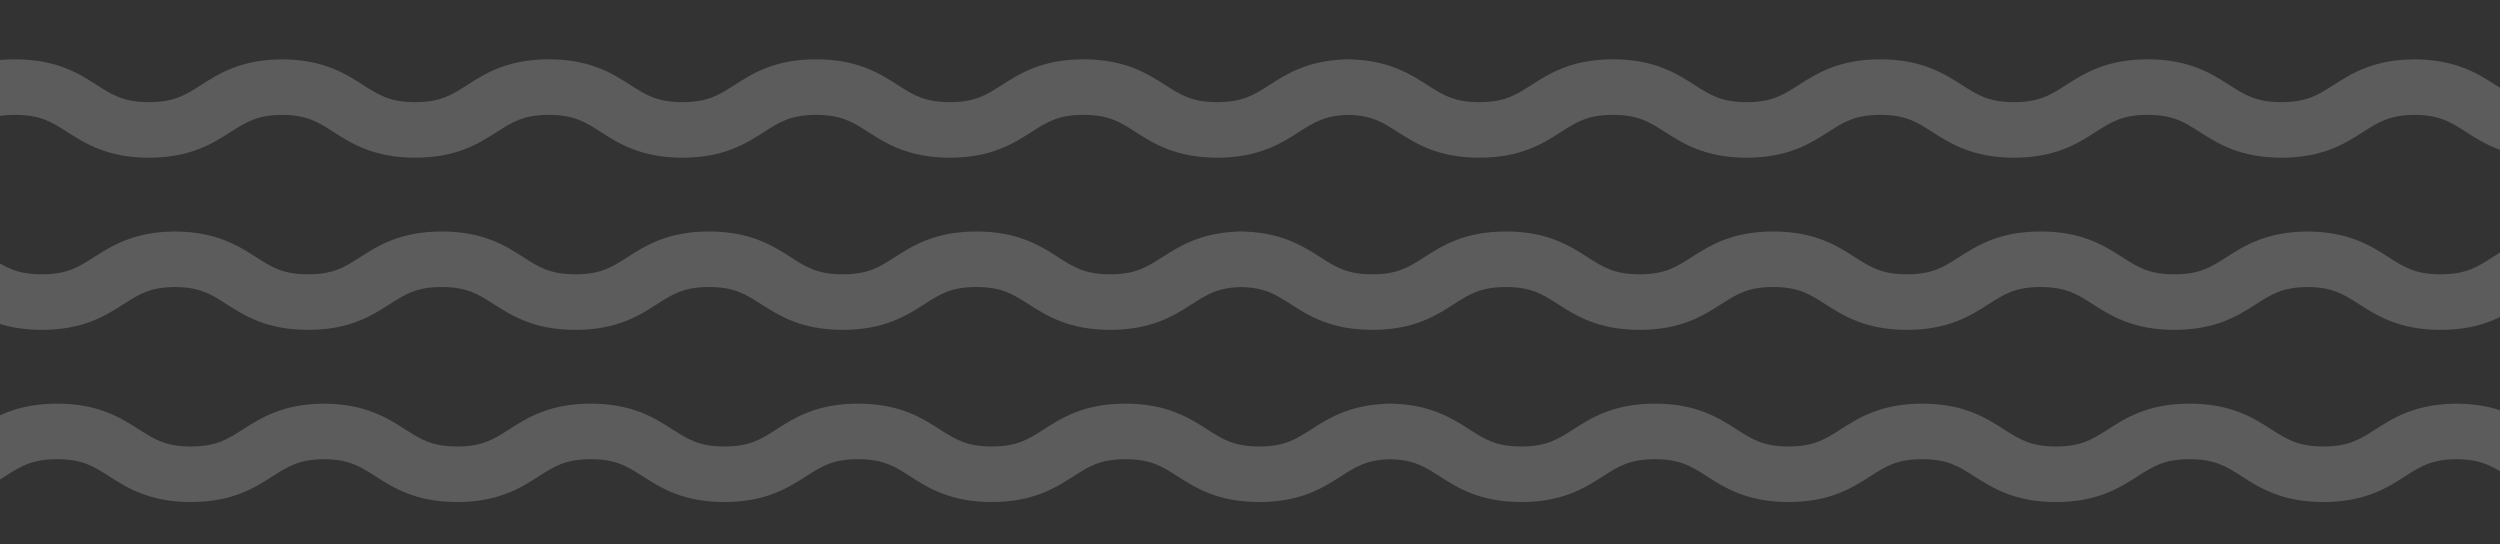 <svg viewBox="0 0 1728 376" fill="none" xmlns="http://www.w3.org/2000/svg">
<rect x="0" y="0" width="1728" height="376" fill="#333333" stroke="none"/>
<path class="right-left" style="opacity: 0.2" fill-rule="evenodd" clip-rule="evenodd" d="M960.999 279.014C961.605 279.005 962.217 279 962.835 279C963.667 279 964.487 279.053 965.291 279.156C990.125 280.445 1004.21 289.47 1015.68 296.832L1015.69 296.834C1026.35 303.665 1034.05 308.603 1051.53 308.603C1069 308.603 1076.7 303.669 1087.36 296.84L1087.37 296.832L1087.41 296.81C1099.79 288.879 1115.21 279 1143.89 279C1172.6 279 1188.02 288.885 1200.42 296.832C1211.08 303.666 1218.79 308.603 1236.26 308.603C1253.74 308.603 1261.44 303.671 1272.1 296.845L1272.12 296.832C1284.52 288.885 1299.95 279 1328.66 279C1357.38 279 1372.81 288.885 1385.2 296.832C1395.88 303.666 1403.59 308.603 1421.08 308.603C1438.56 308.603 1446.26 303.671 1456.92 296.845L1456.94 296.832C1469.34 288.885 1484.76 279 1513.48 279C1542.2 279 1557.64 288.885 1570.04 296.832C1580.71 303.666 1588.43 308.603 1605.94 308.603C1623.44 308.603 1631.16 303.664 1641.83 296.832C1654.03 289.016 1669.19 279.346 1697.01 279.029C1697.1 279.026 1697.18 279.021 1697.27 279.015C1697.38 279.008 1697.49 279 1697.6 279C1697.67 279 1697.73 279.002 1697.8 279.004C1697.86 279.006 1697.93 279.008 1698 279.008C1698.06 279.008 1698.13 279.006 1698.19 279.004C1698.26 279.002 1698.32 279 1698.39 279C1698.5 279 1698.61 279.008 1698.73 279.015C1698.81 279.021 1698.89 279.026 1698.98 279.029C1726.78 279.346 1741.93 289.016 1754.12 296.832C1764.78 303.666 1772.49 308.603 1789.97 308.603C1807.44 308.603 1815.14 303.669 1825.8 296.841L1825.81 296.832L1825.85 296.807C1838.23 288.876 1853.66 279 1882.33 279C1911.04 279 1926.46 288.885 1938.85 296.832C1949.52 303.666 1957.22 308.603 1974.7 308.603C1992.18 308.603 1999.88 303.671 2010.54 296.845L2010.56 296.832C2022.95 288.885 2038.38 279 2067.1 279C2095.81 279 2111.24 288.885 2123.64 296.832C2134.31 303.666 2142.02 308.603 2159.52 308.603C2177 308.603 2184.7 303.671 2195.35 296.845L2195.38 296.832C2207.77 288.885 2223.2 279 2251.91 279C2280.64 279 2296.07 288.885 2308.48 296.832C2319.15 303.666 2326.87 308.603 2344.37 308.603C2361.87 308.603 2369.59 303.664 2380.27 296.832C2392.67 288.885 2408.1 279 2436.83 279C2447.42 279 2455.99 287.596 2455.99 298.198C2455.99 308.801 2447.41 317.397 2436.82 317.397C2419.32 317.397 2411.6 322.336 2400.92 329.168C2388.52 337.115 2373.09 347 2344.36 347C2315.64 347 2300.21 337.115 2287.8 329.168C2277.13 322.334 2269.41 317.397 2251.91 317.397C2234.43 317.397 2226.72 322.332 2216.06 329.162L2216.05 329.168C2203.65 337.115 2188.22 347 2159.51 347C2130.79 347 2115.37 337.115 2102.97 329.168C2092.29 322.334 2084.58 317.397 2067.09 317.397C2049.61 317.397 2041.9 322.332 2031.24 329.161L2031.23 329.168C2018.83 337.115 2003.4 347 1974.69 347C1945.99 347 1930.56 337.115 1918.17 329.168C1907.51 322.334 1899.8 317.397 1882.32 317.397C1864.85 317.397 1857.14 322.335 1846.48 329.167L1846.48 329.168C1834.09 337.115 1818.66 347 1789.96 347C1761.26 347 1745.83 337.115 1733.44 329.168C1722.86 322.388 1715.18 317.48 1697.99 317.405C1680.77 317.482 1673.08 322.388 1662.49 329.168C1650.09 337.115 1634.65 347 1605.93 347C1577.21 347 1561.77 337.115 1549.37 329.168C1538.7 322.334 1530.98 317.397 1513.47 317.397C1495.99 317.397 1488.29 322.332 1477.62 329.161L1477.61 329.168C1465.22 337.115 1449.79 347 1421.08 347C1392.36 347 1376.93 337.115 1364.54 329.168C1353.86 322.334 1346.15 317.397 1328.66 317.397C1311.17 317.397 1303.47 322.332 1292.8 329.162L1292.79 329.168C1280.4 337.115 1264.97 347 1236.26 347C1207.55 347 1192.13 337.115 1179.74 329.168C1169.08 322.334 1161.37 317.397 1143.89 317.397C1126.42 317.397 1118.71 322.335 1108.05 329.166L1108.05 329.168C1095.66 337.115 1080.23 347 1051.53 347C1022.82 347 1007.4 337.115 995.009 329.168C984.728 322.577 977.193 317.751 960.994 317.416C944.771 317.751 937.227 322.579 926.932 329.168C914.531 337.115 899.094 347 870.372 347C841.65 347 826.216 337.115 813.813 329.168C803.14 322.334 795.423 317.397 777.917 317.397C760.435 317.397 752.729 322.332 742.065 329.161L742.055 329.168C729.658 337.115 714.229 347 685.522 347C656.804 347 641.375 337.115 628.978 329.168C618.303 322.334 610.591 317.397 593.098 317.397C575.615 317.397 567.908 322.332 557.245 329.162L557.235 329.168C544.838 337.115 529.409 347 500.702 347C471.995 347 456.572 337.115 444.181 329.168C433.518 322.334 425.81 317.397 408.333 317.397C390.858 317.397 383.152 322.335 372.491 329.166L372.488 329.168C360.099 337.115 344.673 347 315.973 347C287.266 347 271.843 337.115 259.451 329.168C248.873 322.388 241.19 317.48 224 317.405C206.781 317.482 199.089 322.388 188.499 329.168C176.098 337.115 160.663 347 131.939 347C103.217 347 87.782 337.115 75.379 329.168C64.707 322.334 56.989 317.397 39.484 317.397C22.001 317.397 14.295 322.332 3.631 329.162L3.621 329.168C-8.776 337.115 -24.205 347 -52.912 347C-81.63 347 -97.059 337.115 -109.456 329.168C-120.13 322.334 -127.842 317.397 -145.336 317.397C-162.819 317.397 -170.525 322.332 -181.188 329.161L-181.199 329.168C-193.596 337.115 -209.025 347 -237.731 347C-266.438 347 -281.861 337.115 -294.253 329.168C-304.914 322.334 -312.621 317.397 -330.098 317.397C-347.575 317.397 -355.281 322.335 -365.943 329.166L-365.945 329.168C-378.335 337.115 -393.76 347 -422.461 347C-451.168 347 -466.591 337.115 -478.982 329.168C-489.643 322.334 -497.351 317.397 -514.828 317.397C-525.417 317.397 -534 308.801 -534 298.198C-534 287.596 -525.417 279 -514.828 279C-486.121 279 -470.696 288.885 -458.306 296.832L-458.304 296.834C-447.642 303.665 -439.936 308.603 -422.459 308.603C-404.988 308.603 -397.287 303.669 -386.631 296.84L-386.617 296.832L-386.584 296.81C-374.2 288.879 -358.777 279 -330.096 279C-301.389 279 -285.966 288.885 -273.575 296.832C-262.912 303.666 -255.204 308.603 -237.728 308.603C-220.251 308.603 -212.549 303.671 -201.891 296.845L-201.871 296.832C-189.474 288.885 -174.045 279 -145.332 279C-116.614 279 -101.185 288.885 -88.79 296.832C-78.115 303.666 -70.404 308.603 -52.91 308.603C-35.433 308.603 -27.731 303.671 -17.073 296.845L-17.053 296.832C-4.656 288.885 10.773 279 39.486 279C68.21 279 83.645 288.885 96.051 296.832C106.724 303.666 114.441 308.603 131.947 308.603C149.45 308.603 157.168 303.664 167.842 296.832C180.039 289.016 195.201 279.346 223.023 279.029C223.107 279.026 223.191 279.021 223.274 279.015C223.386 279.008 223.498 279 223.612 279C223.679 279 223.744 279.002 223.809 279.004C223.874 279.006 223.938 279.008 224.006 279.008C224.073 279.008 224.138 279.006 224.203 279.004C224.268 279.002 224.333 279 224.4 279C224.513 279 224.624 279.008 224.735 279.015C224.819 279.021 224.903 279.026 224.988 279.029C252.793 279.346 267.943 289.016 280.131 296.832C290.794 303.666 298.5 308.603 315.978 308.603C333.45 308.603 341.151 303.669 351.807 296.84L351.82 296.832L351.859 296.807C364.244 288.876 379.665 279 408.341 279C437.048 279 452.471 288.885 464.862 296.832C475.525 303.666 483.233 308.603 500.71 308.603C518.186 308.603 525.888 303.671 536.546 296.845L536.567 296.832C548.964 288.885 564.393 279 593.105 279C621.821 279 637.253 288.885 649.648 296.832C660.322 303.666 668.034 308.603 685.528 308.603C703.005 308.603 710.706 303.671 721.364 296.845L721.385 296.832C733.782 288.885 749.211 279 777.923 279C806.647 279 822.082 288.885 834.485 296.832C845.157 303.666 852.877 308.603 870.38 308.603C887.884 308.603 895.601 303.664 906.276 296.832C917.765 289.469 931.858 280.443 956.71 279.156C957.514 279.053 958.332 279 959.163 279C959.781 279 960.393 279.005 960.999 279.014Z" fill="white"/>
<path class="right-left" style="opacity: 0.2" fill-rule="evenodd" clip-rule="evenodd" d="M931.999 41.014C932.605 41.005 933.217 41 933.835 41C934.667 41 935.487 41.053 936.291 41.156C961.125 42.445 975.207 51.47 986.685 58.832L986.687 58.834C997.349 65.665 1005.05 70.603 1022.53 70.603C1040 70.603 1047.7 65.669 1058.36 58.84L1058.37 58.832L1058.41 58.81C1070.79 50.879 1086.21 41 1114.89 41C1143.6 41 1159.02 50.885 1171.42 58.832C1182.08 65.666 1189.79 70.603 1207.26 70.603C1224.74 70.603 1232.44 65.671 1243.1 58.845L1243.12 58.832C1255.52 50.885 1270.95 41 1299.66 41C1328.38 41 1343.81 50.885 1356.2 58.832C1366.88 65.666 1374.59 70.603 1392.08 70.603C1409.56 70.603 1417.26 65.671 1427.92 58.845L1427.94 58.832C1440.34 50.885 1455.76 41 1484.48 41C1513.2 41 1528.64 50.885 1541.04 58.832C1551.71 65.666 1559.43 70.603 1576.94 70.603C1594.44 70.603 1602.16 65.665 1612.83 58.832C1625.03 51.016 1640.19 41.346 1668.01 41.029C1668.1 41.026 1668.18 41.021 1668.27 41.015C1668.38 41.008 1668.49 41 1668.6 41C1668.67 41 1668.73 41.002 1668.8 41.004C1668.86 41.006 1668.93 41.008 1669 41.008C1669.06 41.008 1669.13 41.006 1669.19 41.004C1669.26 41.002 1669.32 41 1669.39 41C1669.5 41 1669.61 41.008 1669.73 41.015C1669.81 41.021 1669.89 41.026 1669.98 41.029C1697.78 41.346 1712.93 51.016 1725.12 58.832C1735.78 65.666 1743.49 70.603 1760.97 70.603C1778.44 70.603 1786.14 65.669 1796.8 58.84L1796.81 58.832L1796.85 58.807C1809.23 50.876 1824.66 41 1853.33 41C1882.04 41 1897.46 50.885 1909.85 58.832C1920.52 65.666 1928.22 70.603 1945.7 70.603C1963.18 70.603 1970.88 65.671 1981.54 58.845L1981.56 58.832C1993.95 50.885 2009.38 41 2038.1 41C2066.81 41 2082.24 50.885 2094.64 58.832C2105.31 65.666 2113.02 70.603 2130.52 70.603C2148 70.603 2155.7 65.671 2166.35 58.845L2166.38 58.832C2178.77 50.885 2194.2 41 2222.91 41C2251.64 41 2267.07 50.885 2279.48 58.832C2290.15 65.666 2297.87 70.603 2315.37 70.603C2332.87 70.603 2340.59 65.665 2351.27 58.832C2363.67 50.885 2379.1 41 2407.83 41C2418.42 41 2426.99 49.596 2426.99 60.198C2426.99 70.801 2418.41 79.397 2407.82 79.397C2390.32 79.397 2382.6 84.335 2371.92 91.168C2359.52 99.115 2344.09 109 2315.36 109C2286.64 109 2271.21 99.115 2258.8 91.168C2248.13 84.334 2240.41 79.397 2222.91 79.397C2205.43 79.397 2197.72 84.332 2187.06 91.162L2187.05 91.168C2174.65 99.115 2159.22 109 2130.51 109C2101.79 109 2086.37 99.115 2073.97 91.168C2063.29 84.334 2055.58 79.397 2038.09 79.397C2020.61 79.397 2012.9 84.332 2002.24 91.161L2002.23 91.168C1989.83 99.115 1974.4 109 1945.69 109C1916.99 109 1901.56 99.115 1889.17 91.168C1878.51 84.334 1870.8 79.397 1853.32 79.397C1835.85 79.397 1828.14 84.335 1817.48 91.167L1817.48 91.168C1805.09 99.115 1789.66 109 1760.96 109C1732.26 109 1716.83 99.115 1704.44 91.168C1693.86 84.388 1686.18 79.48 1668.99 79.405C1651.77 79.482 1644.08 84.388 1633.49 91.168C1621.09 99.115 1605.65 109 1576.93 109C1548.21 109 1532.77 99.115 1520.37 91.168C1509.7 84.334 1501.98 79.397 1484.47 79.397C1466.99 79.397 1459.29 84.332 1448.62 91.161L1448.61 91.168C1436.22 99.115 1420.79 109 1392.08 109C1363.36 109 1347.93 99.115 1335.54 91.168C1324.86 84.334 1317.15 79.397 1299.66 79.397C1282.17 79.397 1274.47 84.332 1263.8 91.162L1263.79 91.168C1251.4 99.115 1235.97 109 1207.26 109C1178.55 109 1163.13 99.115 1150.74 91.168C1140.08 84.334 1132.37 79.397 1114.89 79.397C1097.42 79.397 1089.71 84.335 1079.05 91.166L1079.05 91.168C1066.66 99.115 1051.23 109 1022.53 109C993.823 109 978.4 99.115 966.009 91.168C955.728 84.577 948.193 79.751 931.994 79.415C915.771 79.751 908.227 84.579 897.932 91.168C885.531 99.115 870.094 109 841.372 109C812.65 109 797.216 99.115 784.813 91.168C774.14 84.334 766.423 79.397 748.917 79.397C731.435 79.397 723.729 84.332 713.065 91.161L713.055 91.168C700.658 99.115 685.229 109 656.522 109C627.804 109 612.375 99.115 599.978 91.168C589.303 84.334 581.591 79.397 564.098 79.397C546.615 79.397 538.908 84.332 528.245 91.162L528.235 91.168C515.838 99.115 500.409 109 471.702 109C442.995 109 427.572 99.115 415.181 91.168C404.518 84.334 396.81 79.397 379.333 79.397C361.858 79.397 354.152 84.335 343.491 91.166L343.488 91.168C331.099 99.115 315.673 109 286.973 109C258.266 109 242.843 99.115 230.451 91.168C219.873 84.388 212.19 79.48 195 79.405C177.781 79.482 170.089 84.388 159.499 91.168C147.098 99.115 131.663 109 102.939 109C74.217 109 58.782 99.115 46.379 91.168C35.707 84.334 27.989 79.397 10.484 79.397C-6.999 79.397 -14.705 84.332 -25.369 91.162L-25.379 91.168C-37.776 99.115 -53.205 109 -81.912 109C-110.63 109 -126.059 99.115 -138.456 91.168C-149.13 84.334 -156.842 79.397 -174.336 79.397C-191.819 79.397 -199.525 84.332 -210.188 91.162L-210.199 91.168C-222.596 99.115 -238.025 109 -266.731 109C-295.438 109 -310.861 99.115 -323.253 91.168C-333.914 84.334 -341.621 79.397 -359.098 79.397C-376.575 79.397 -384.281 84.335 -394.943 91.166L-394.945 91.168C-407.335 99.115 -422.76 109 -451.461 109C-480.168 109 -495.591 99.115 -507.982 91.168C-518.643 84.334 -526.351 79.397 -543.828 79.397C-554.417 79.397 -563 70.801 -563 60.198C-563 49.596 -554.417 41 -543.828 41C-515.121 41 -499.696 50.885 -487.306 58.832L-487.304 58.834C-476.642 65.665 -468.936 70.603 -451.459 70.603C-433.988 70.603 -426.287 65.668 -415.631 58.84L-415.617 58.832L-415.584 58.81C-403.2 50.879 -387.777 41 -359.096 41C-330.389 41 -314.966 50.885 -302.575 58.832C-291.912 65.666 -284.204 70.603 -266.728 70.603C-249.251 70.603 -241.549 65.671 -230.891 58.845L-230.871 58.832C-218.474 50.885 -203.045 41 -174.332 41C-145.614 41 -130.185 50.885 -117.79 58.832C-107.115 65.666 -99.404 70.603 -81.91 70.603C-64.433 70.603 -56.731 65.671 -46.073 58.845L-46.053 58.832C-33.656 50.885 -18.227 41 10.486 41C39.21 41 54.645 50.885 67.051 58.832C77.724 65.666 85.441 70.603 102.947 70.603C120.45 70.603 128.168 65.665 138.842 58.832C151.039 51.016 166.201 41.346 194.023 41.029C194.107 41.026 194.191 41.021 194.274 41.015C194.386 41.008 194.498 41 194.612 41C194.679 41 194.744 41.002 194.809 41.004C194.874 41.006 194.938 41.008 195.006 41.008C195.073 41.008 195.138 41.006 195.203 41.004C195.268 41.002 195.333 41 195.4 41C195.513 41 195.624 41.008 195.735 41.015C195.819 41.021 195.903 41.026 195.988 41.029C223.793 41.346 238.943 51.016 251.131 58.832C261.794 65.666 269.5 70.603 286.978 70.603C304.45 70.603 312.151 65.669 322.807 58.84L322.82 58.832L322.859 58.807C335.244 50.876 350.665 41 379.341 41C408.048 41 423.471 50.885 435.862 58.832C446.525 65.666 454.233 70.603 471.71 70.603C489.186 70.603 496.888 65.671 507.546 58.845L507.567 58.832C519.964 50.885 535.393 41 564.105 41C592.821 41 608.253 50.885 620.648 58.832C631.322 65.666 639.034 70.603 656.528 70.603C674.005 70.603 681.706 65.671 692.364 58.845L692.385 58.832C704.782 50.885 720.211 41 748.923 41C777.647 41 793.082 50.885 805.485 58.832C816.157 65.666 823.877 70.603 841.38 70.603C858.884 70.603 866.601 65.665 877.276 58.832C888.765 51.469 902.858 42.443 927.71 41.156C928.514 41.053 929.332 41 930.163 41C930.781 41 931.393 41.005 931.999 41.014Z" fill="white"/>
<path class=" wave"  style="opacity: 0.2" fill-rule="evenodd" clip-rule="evenodd" d="M857.999 160.014C858.605 160.005 859.217 160 859.835 160C860.667 160 861.487 160.053 862.291 160.156C887.125 161.445 901.207 170.47 912.685 177.832L912.687 177.834C923.349 184.665 931.055 189.603 948.532 189.603C966.003 189.603 973.704 184.669 984.36 177.84L984.374 177.832L984.408 177.81C996.791 169.879 1012.21 160 1040.89 160C1069.6 160 1085.02 169.885 1097.42 177.832C1108.08 184.666 1115.79 189.603 1133.26 189.603C1150.74 189.603 1158.44 184.671 1169.1 177.845L1169.12 177.832C1181.52 169.885 1196.95 160 1225.66 160C1254.38 160 1269.81 169.885 1282.2 177.832C1292.88 184.666 1300.59 189.603 1318.08 189.603C1335.56 189.603 1343.26 184.671 1353.92 177.845L1353.94 177.832C1366.34 169.885 1381.76 160 1410.48 160C1439.2 160 1454.64 169.885 1467.04 177.832C1477.71 184.666 1485.43 189.603 1502.94 189.603C1520.44 189.603 1528.16 184.664 1538.83 177.832C1551.03 170.016 1566.19 160.346 1594.01 160.029C1594.1 160.026 1594.18 160.021 1594.27 160.015C1594.38 160.008 1594.49 160 1594.6 160C1594.67 160 1594.73 160.002 1594.8 160.004C1594.86 160.006 1594.93 160.008 1595 160.008C1595.06 160.008 1595.13 160.006 1595.19 160.004C1595.26 160.002 1595.32 160 1595.39 160C1595.5 160 1595.61 160.008 1595.73 160.015C1595.81 160.021 1595.89 160.026 1595.98 160.029C1623.78 160.346 1638.93 170.016 1651.12 177.832C1661.78 184.666 1669.49 189.603 1686.97 189.603C1704.44 189.603 1712.14 184.669 1722.8 177.841L1722.81 177.832L1722.85 177.807C1735.23 169.876 1750.66 160 1779.33 160C1808.04 160 1823.46 169.885 1835.85 177.832C1846.52 184.666 1854.22 189.603 1871.7 189.603C1889.18 189.603 1896.88 184.671 1907.54 177.845L1907.56 177.832C1919.95 169.885 1935.38 160 1964.1 160C1992.81 160 2008.24 169.885 2020.64 177.832C2031.31 184.666 2039.02 189.603 2056.52 189.603C2074 189.603 2081.7 184.671 2092.35 177.845L2092.38 177.832C2104.77 169.885 2120.2 160 2148.91 160C2177.64 160 2193.07 169.885 2205.48 177.832C2216.15 184.666 2223.87 189.603 2241.37 189.603C2258.87 189.603 2266.59 184.664 2277.27 177.832C2289.67 169.885 2305.1 160 2333.83 160C2344.42 160 2352.99 168.596 2352.99 179.198C2352.99 189.801 2344.41 198.397 2333.82 198.397C2316.32 198.397 2308.6 203.336 2297.92 210.168C2285.52 218.115 2270.09 228 2241.36 228C2212.64 228 2197.21 218.115 2184.8 210.168C2174.13 203.334 2166.41 198.397 2148.91 198.397C2131.43 198.397 2123.72 203.332 2113.06 210.162L2113.05 210.168C2100.65 218.115 2085.22 228 2056.51 228C2027.79 228 2012.37 218.115 1999.97 210.168C1989.29 203.334 1981.58 198.397 1964.09 198.397C1946.61 198.397 1938.9 203.332 1928.24 210.161L1928.23 210.168C1915.83 218.115 1900.4 228 1871.69 228C1842.99 228 1827.56 218.115 1815.17 210.168C1804.51 203.334 1796.8 198.397 1779.32 198.397C1761.85 198.397 1754.14 203.335 1743.48 210.167L1743.48 210.168C1731.09 218.115 1715.66 228 1686.96 228C1658.26 228 1642.83 218.115 1630.44 210.168C1619.86 203.388 1612.18 198.48 1594.99 198.405C1577.77 198.482 1570.08 203.388 1559.49 210.168C1547.09 218.115 1531.65 228 1502.93 228C1474.21 228 1458.77 218.115 1446.37 210.168C1435.7 203.334 1427.98 198.397 1410.47 198.397C1392.99 198.397 1385.29 203.332 1374.62 210.161L1374.61 210.168C1362.22 218.115 1346.79 228 1318.08 228C1289.36 228 1273.93 218.115 1261.54 210.168C1250.86 203.334 1243.15 198.397 1225.66 198.397C1208.17 198.397 1200.47 203.332 1189.8 210.162L1189.79 210.168C1177.4 218.115 1161.97 228 1133.26 228C1104.55 228 1089.13 218.115 1076.74 210.168C1066.08 203.334 1058.37 198.397 1040.89 198.397C1023.42 198.397 1015.71 203.335 1005.05 210.166L1005.05 210.168C992.656 218.115 977.231 228 948.53 228C919.823 228 904.4 218.115 892.009 210.168C881.728 203.577 874.193 198.751 857.994 198.416C841.771 198.751 834.227 203.579 823.932 210.168C811.531 218.115 796.094 228 767.372 228C738.65 228 723.216 218.115 710.813 210.168C700.14 203.334 692.423 198.397 674.917 198.397C657.435 198.397 649.729 203.332 639.065 210.161L639.055 210.168C626.658 218.115 611.229 228 582.522 228C553.804 228 538.375 218.115 525.978 210.168C515.303 203.334 507.591 198.397 490.098 198.397C472.615 198.397 464.908 203.332 454.245 210.162L454.235 210.168C441.838 218.115 426.409 228 397.702 228C368.995 228 353.572 218.115 341.181 210.168C330.518 203.334 322.81 198.397 305.333 198.397C287.858 198.397 280.152 203.335 269.491 210.166L269.488 210.168C257.099 218.115 241.673 228 212.973 228C184.266 228 168.843 218.115 156.451 210.168C145.873 203.388 138.19 198.48 121 198.405C103.781 198.482 96.089 203.388 85.499 210.168C73.098 218.115 57.663 228 28.939 228C0.217 228 -15.218 218.115 -27.621 210.168C-38.293 203.334 -46.011 198.397 -63.516 198.397C-80.999 198.397 -88.705 203.332 -99.369 210.162L-99.379 210.168C-111.776 218.115 -127.205 228 -155.912 228C-184.63 228 -200.059 218.115 -212.456 210.168C-223.13 203.334 -230.842 198.397 -248.336 198.397C-265.819 198.397 -273.525 203.332 -284.188 210.161L-284.199 210.168C-296.596 218.115 -312.025 228 -340.731 228C-369.438 228 -384.861 218.115 -397.253 210.168C-407.914 203.334 -415.621 198.397 -433.098 198.397C-450.575 198.397 -458.281 203.335 -468.943 210.166L-468.945 210.168C-481.335 218.115 -496.76 228 -525.461 228C-554.168 228 -569.591 218.115 -581.982 210.168C-592.643 203.334 -600.351 198.397 -617.828 198.397C-628.417 198.397 -637 189.801 -637 179.198C-637 168.596 -628.417 160 -617.828 160C-589.121 160 -573.696 169.885 -561.306 177.832L-561.304 177.834C-550.642 184.665 -542.936 189.603 -525.459 189.603C-507.988 189.603 -500.287 184.669 -489.631 177.84L-489.617 177.832L-489.584 177.81C-477.2 169.879 -461.777 160 -433.096 160C-404.389 160 -388.966 169.885 -376.575 177.832C-365.912 184.666 -358.204 189.603 -340.728 189.603C-323.251 189.603 -315.549 184.671 -304.891 177.845L-304.871 177.832C-292.474 169.885 -277.045 160 -248.332 160C-219.614 160 -204.185 169.885 -191.79 177.832C-181.115 184.666 -173.404 189.603 -155.91 189.603C-138.433 189.603 -130.731 184.671 -120.073 177.845L-120.053 177.832C-107.656 169.885 -92.227 160 -63.514 160C-34.79 160 -19.355 169.885 -6.949 177.832C3.724 184.666 11.441 189.603 28.947 189.603C46.45 189.603 54.168 184.664 64.842 177.832C77.039 170.016 92.201 160.346 120.023 160.029C120.107 160.026 120.191 160.021 120.274 160.015C120.386 160.008 120.498 160 120.612 160C120.679 160 120.744 160.002 120.809 160.004C120.874 160.006 120.938 160.008 121.006 160.008C121.073 160.008 121.138 160.006 121.203 160.004C121.268 160.002 121.333 160 121.4 160C121.513 160 121.624 160.008 121.735 160.015C121.819 160.021 121.903 160.026 121.988 160.029C149.793 160.346 164.943 170.016 177.131 177.832C187.794 184.666 195.5 189.603 212.978 189.603C230.45 189.603 238.151 184.669 248.807 177.84L248.82 177.832L248.859 177.807C261.244 169.876 276.665 160 305.341 160C334.048 160 349.471 169.885 361.862 177.832C372.525 184.666 380.233 189.603 397.71 189.603C415.186 189.603 422.888 184.671 433.546 177.845L433.567 177.832C445.964 169.885 461.393 160 490.105 160C518.821 160 534.253 169.885 546.648 177.832C557.322 184.666 565.034 189.603 582.528 189.603C600.005 189.603 607.706 184.671 618.364 177.845L618.385 177.832C630.782 169.885 646.211 160 674.923 160C703.647 160 719.082 169.885 731.485 177.832C742.157 184.666 749.877 189.603 767.38 189.603C784.884 189.603 792.601 184.664 803.276 177.832C814.765 170.469 828.858 161.443 853.71 160.156C854.514 160.053 855.332 160 856.163 160C856.781 160 857.393 160.005 857.999 160.014Z" fill="white"/>
<style>

    @keyframes wavey{
    0%, 100% {
    transform: translate3d(2px, -5px, 0) rotate(0)
    transform-origin: center;
    }
    25%{
    transform: rotate(.5deg)
    }
    50%{
    transform: translate3d(-2px, 5px, 0) rotate(0deg);
    transform-origin: center;
    }
    75%{
    transform: rotate(-.5deg)
    }

    }
    .wave{
    animation: wavey 3s cubic-bezier(0.36, 0.45, 0.63, 0.53) .5s infinite reverse both running;
    }
    @keyframes right-left{
    0%, 100%{
    transform: translate3d(-20px, -1.5px, 0) rotate(0deg)
    }
    25%{
    transform: rotate(.5deg)
    }
    50%{
    transform: translate3d(20px, 5px, 0) rotate(0deg)
    }
    75%{
    transform: rotate(-.5deg)
    }
    }
    .right-left{
    animation: right-left 3s cubic-bezier(0.36, 0.45, 0.63, 0.53) .5s infinite reverse both running;
    }
</style>
</svg>

